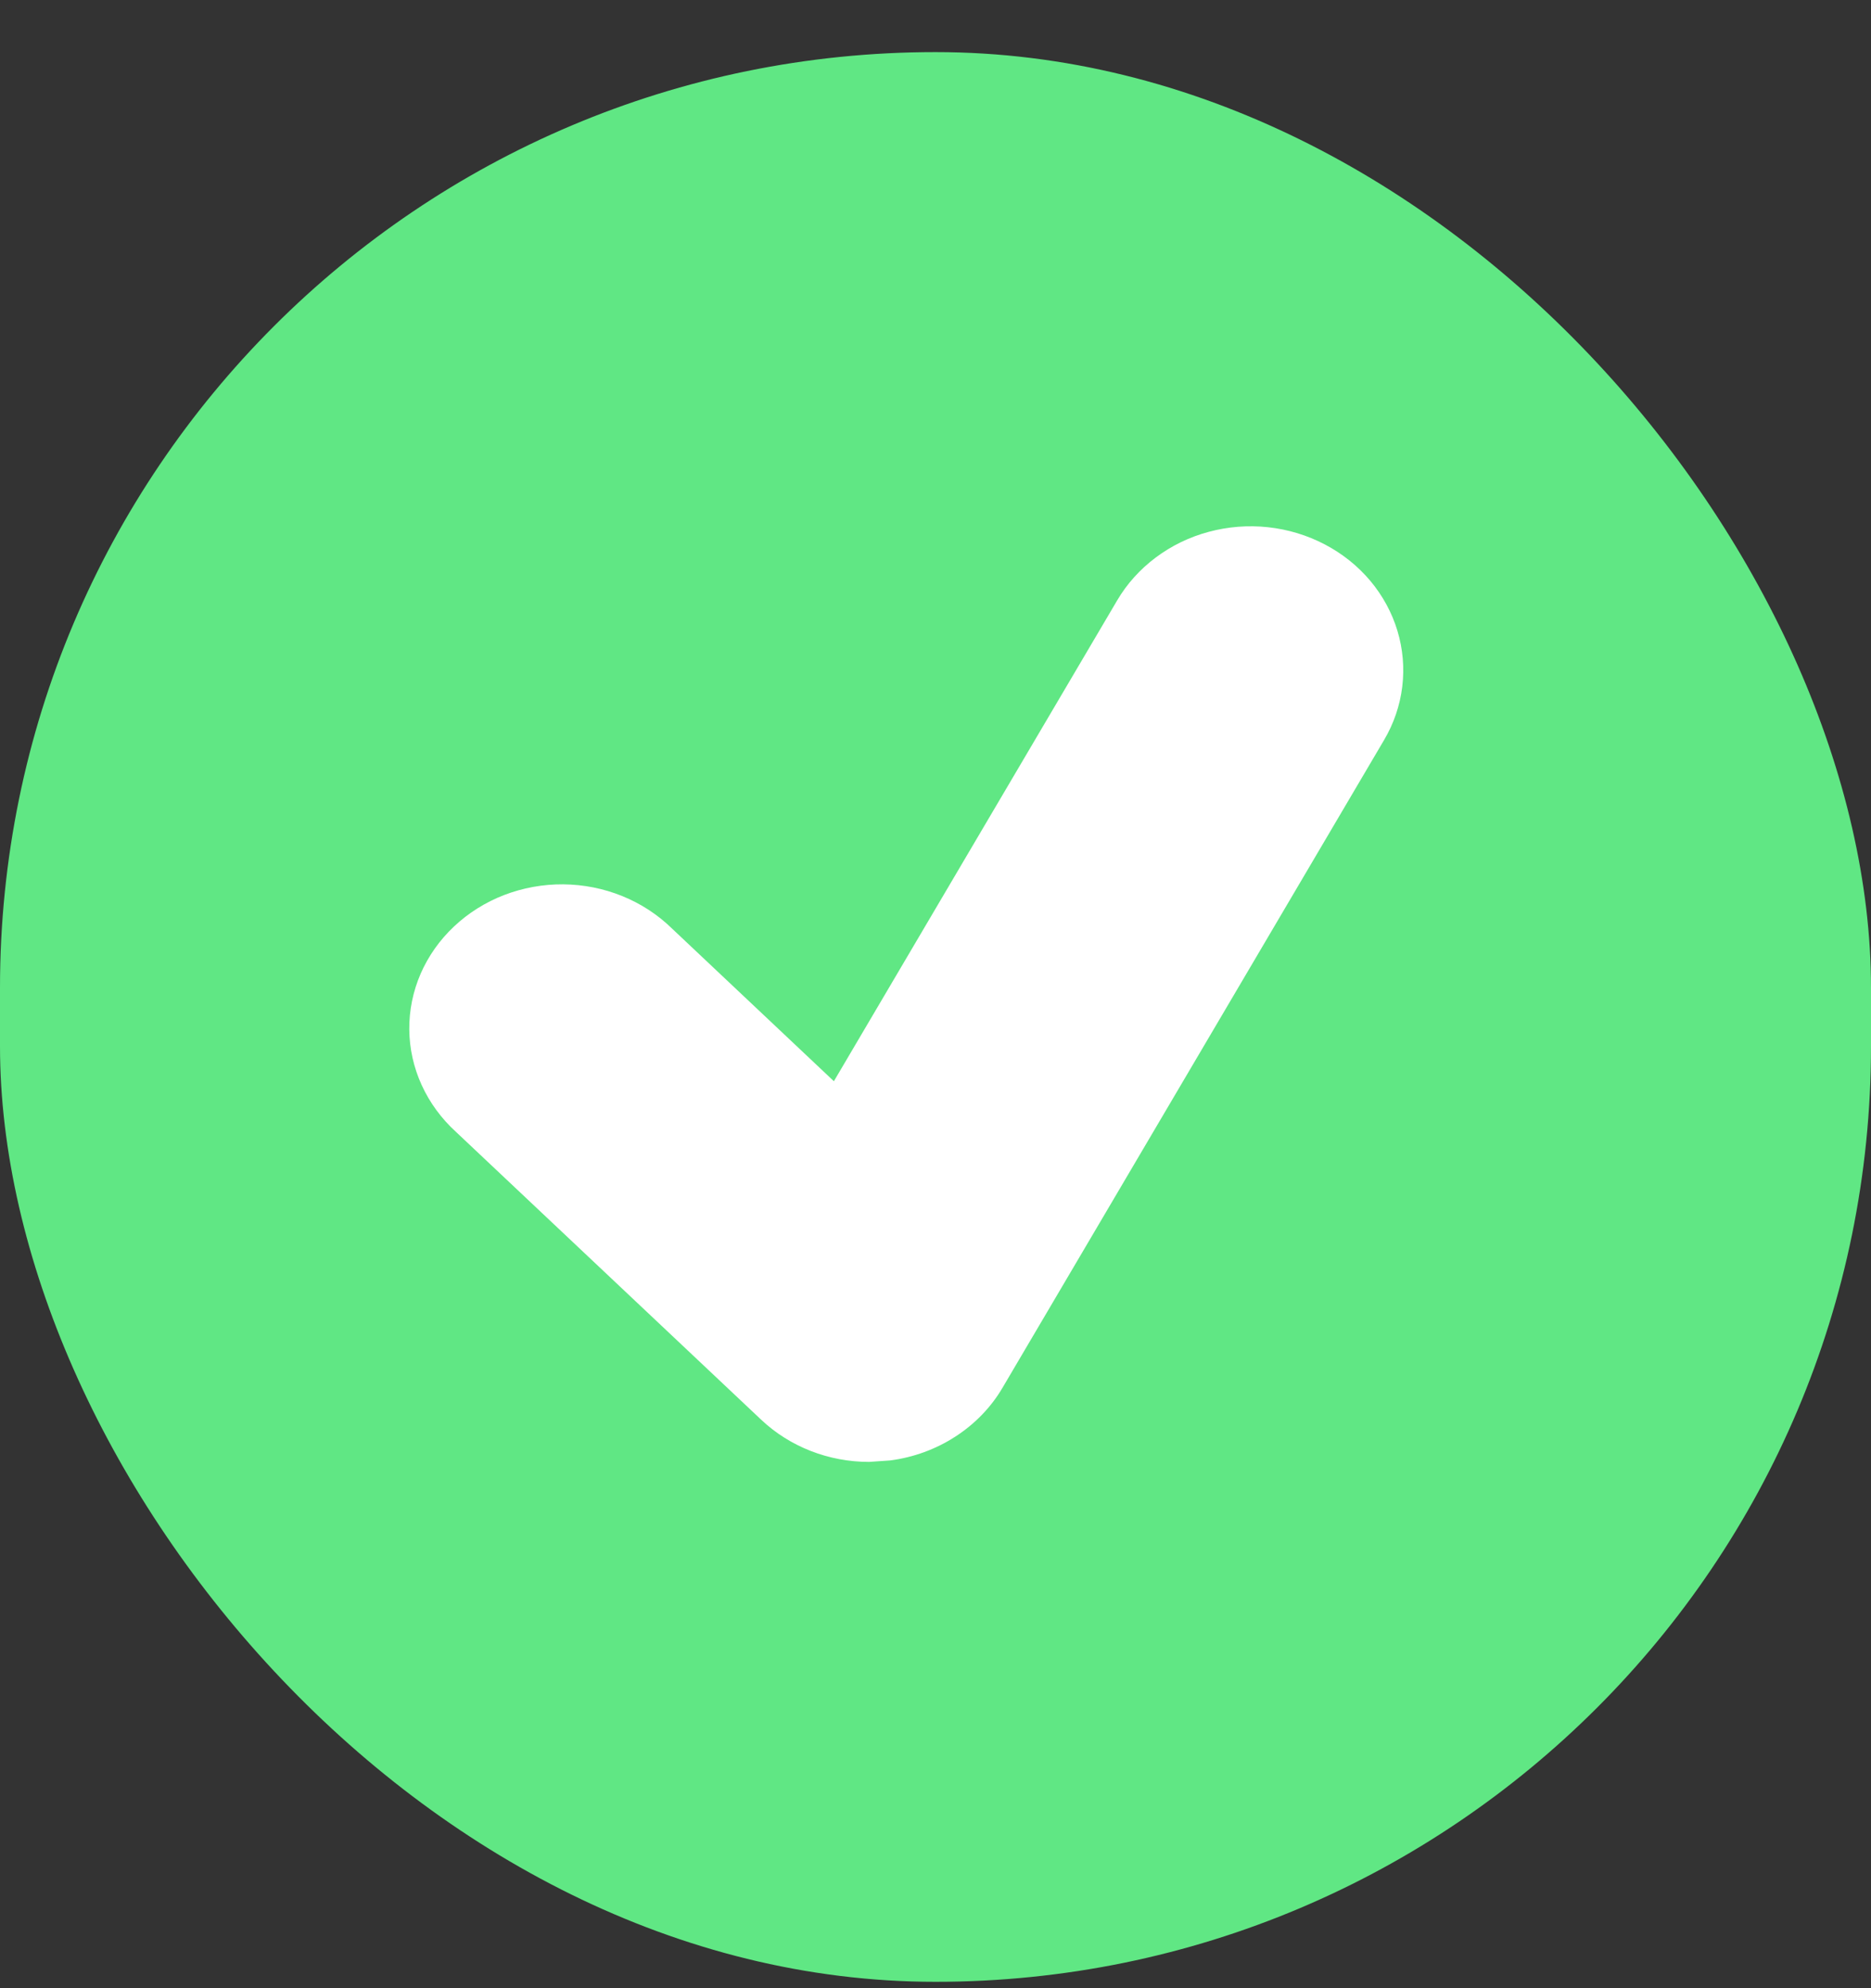 <svg width="32" height="34" viewBox="0 0 32 34" fill="none" xmlns="http://www.w3.org/2000/svg">
<rect x="0" y="0" width="32" height="34" fill="#333333" stroke="none"/>
<rect y="0.891" width="32" height="33" rx="16" fill="#60E784"/>
<path d="M22.658 9.31C22.358 9.153 22.029 9.053 21.688 9.016C21.348 8.979 21.003 9.006 20.673 9.095C20.343 9.183 20.035 9.333 19.767 9.534C19.498 9.735 19.274 9.984 19.108 10.266L14.262 18.49L11.488 15.874C11.247 15.639 10.959 15.452 10.641 15.323C10.322 15.194 9.98 15.126 9.633 15.123C9.287 15.12 8.943 15.183 8.622 15.306C8.301 15.43 8.01 15.613 7.765 15.844C7.519 16.075 7.326 16.35 7.194 16.652C7.063 16.955 6.997 17.279 7 17.606C7.003 17.933 7.075 18.256 7.212 18.556C7.349 18.856 7.548 19.128 7.797 19.355L13.018 24.278C13.511 24.744 14.177 25 14.863 25L15.225 24.975C15.625 24.923 16.007 24.783 16.34 24.567C16.673 24.352 16.949 24.067 17.145 23.734L23.671 12.657C23.838 12.375 23.944 12.064 23.983 11.743C24.022 11.422 23.994 11.097 23.9 10.786C23.806 10.475 23.648 10.185 23.435 9.931C23.222 9.678 22.958 9.467 22.658 9.31Z" fill="white"/>
</svg>
